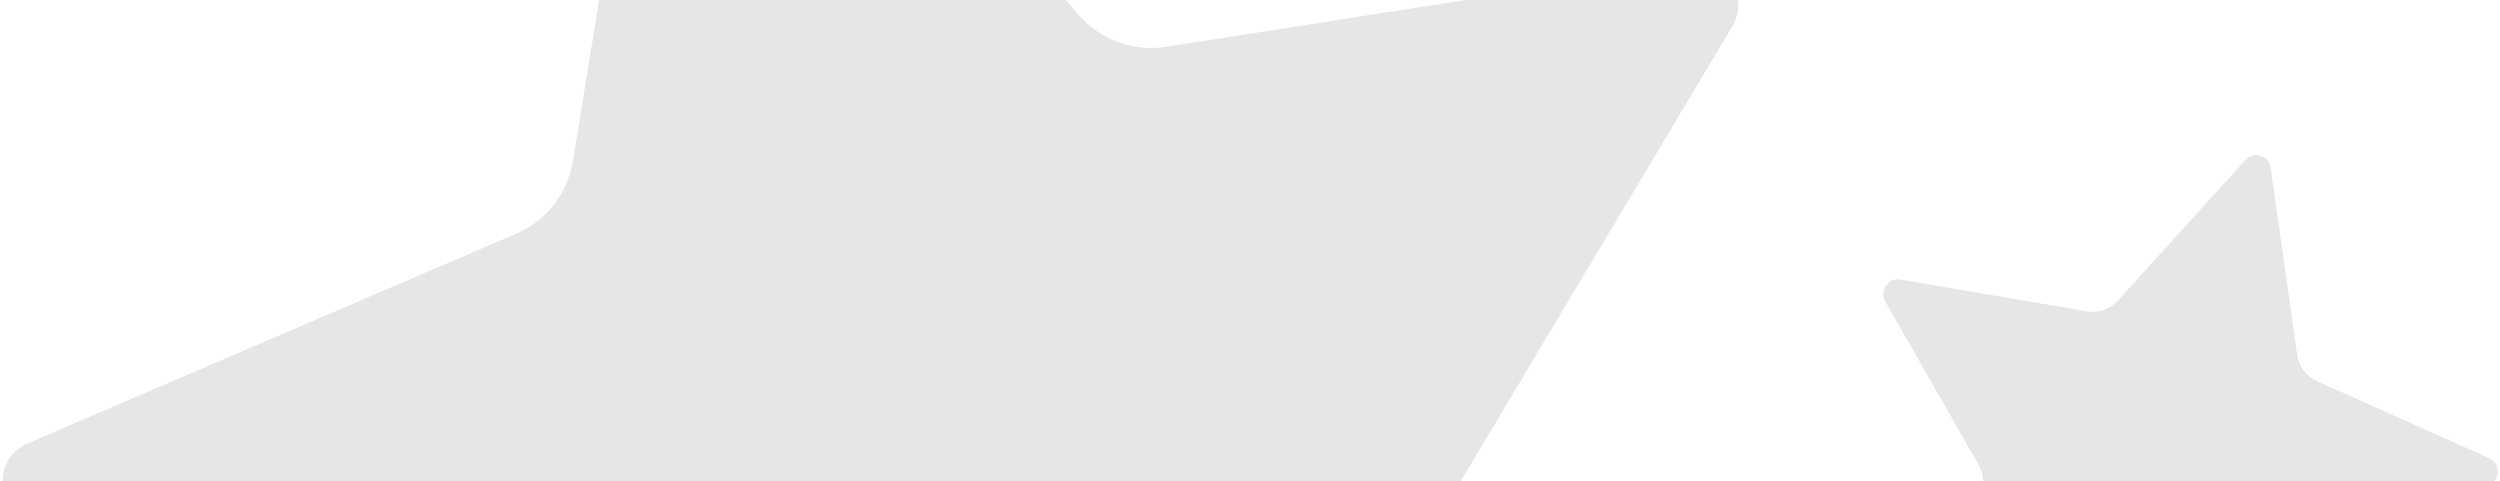 <svg height="129" viewBox="0 0 670 129" width="670" xmlns="http://www.w3.org/2000/svg"><path d="m544.942 216.791 13.324 48.832c.824 3.013 3.139 5.398 6.136 6.321l48.596 14.95c3.174.978 3.769 5.189.989 6.998l-42.568 27.697c-2.628 1.71-4.194 4.634-4.147 7.756l.719 50.593c.047 3.304-3.796 5.168-6.383 3.101l-39.635-31.713c-2.449-1.96-5.729-2.533-8.701-1.527l-48.148 16.314c-3.144 1.067-6.113-1.992-4.934-5.081l18.072-47.297c1.116-2.92.65-6.201-1.23-8.702l-30.477-40.508c-1.991-2.645.018-6.404 3.334-6.242l50.805 2.484c3.135.152 6.132-1.301 7.938-3.855l29.314-41.35c1.913-2.702 6.126-1.962 6.996 1.228zm146.366 172.428 8.818 30.091c.542 1.856 2.007 3.308 3.883 3.845l30.375 8.735c1.983.57 2.4 3.17.692 4.321l-26.164 17.604c-1.614 1.086-2.555 2.916-2.492 4.85l.998 31.313c.065 2.045-2.304 3.239-3.936 1.984l-24.986-19.205c-1.543-1.186-3.589-1.506-5.426-.851l-29.755 10.618c-1.942.695-3.824-1.169-3.12-3.093l10.717-29.474c.661-1.822.338-3.849-.859-5.377l-19.39-24.748c-1.266-1.617-.059-3.966 2.007-3.899l31.609.989c1.952.061 3.799-.871 4.898-2.471l17.769-25.916c1.162-1.692 3.789-1.281 4.362.685zm-39.846-530.981 115.603 83.245c7.13 5.137 16.404 6.273 24.571 3.01l132.346-52.86c8.644-3.454 17.41 4.708 14.56 13.546l-43.606 135.447c-2.69 8.357-.908 17.507 4.724 24.254l91.273 109.276c5.96 7.138.895 17.977-8.411 18.009l-142.556.464c-8.797.031-16.965 4.549-21.65 11.978l-75.937 120.397c-4.96 7.867-16.855 6.403-19.757-2.42l-44.501-135.154c-2.741-8.343-9.574-14.7-18.105-16.849l-138.201-34.873c-9.027-2.276-11.311-14.014-3.802-19.499l115.052-83.996c7.1-5.186 11.048-13.635 10.463-22.394l-9.476-141.95c-.622-9.267 9.861-15.068 17.412-9.632z" fill-rule="evenodd" opacity=".1" transform="matrix(-.707 .707 .707 .707 737.238 -457.805)"/></svg>